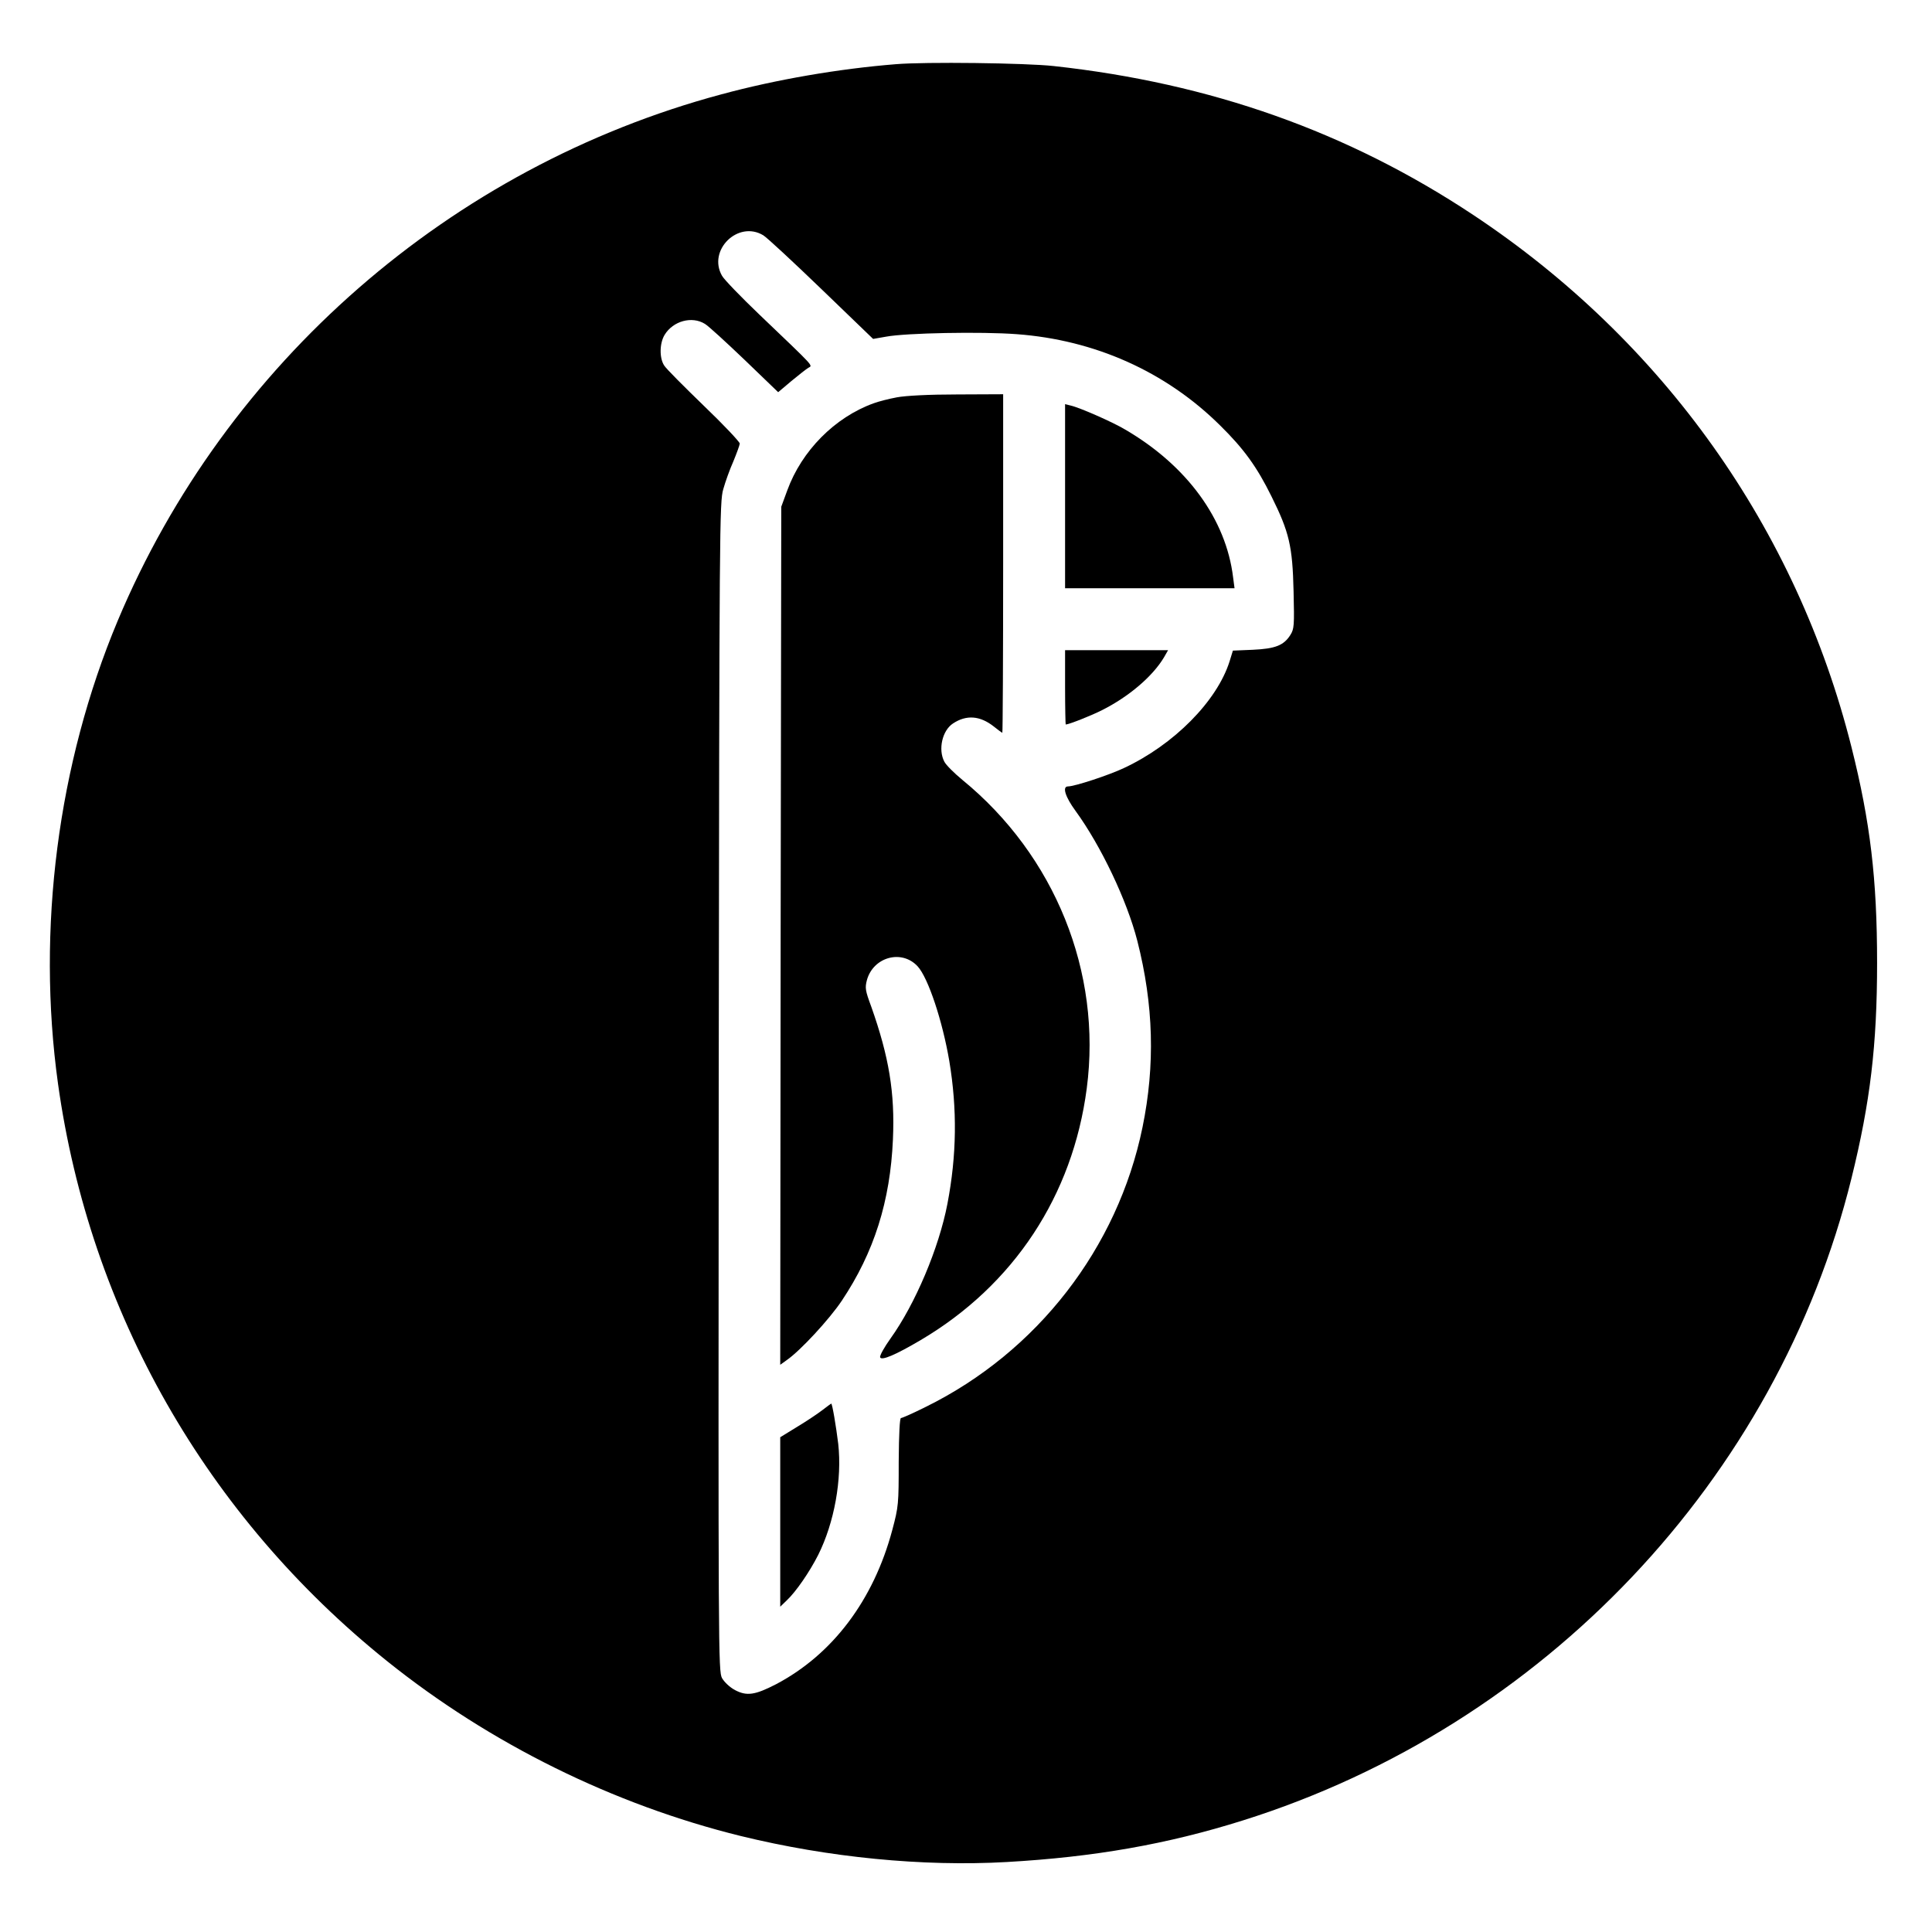 <?xml version="1.0" standalone="no"?>
<!DOCTYPE svg PUBLIC "-//W3C//DTD SVG 20010904//EN"
 "http://www.w3.org/TR/2001/REC-SVG-20010904/DTD/svg10.dtd">
<svg version="1.0" xmlns="http://www.w3.org/2000/svg"
 width="936pt" height="936pt" viewBox="0 0 936 936"
 preserveAspectRatio="xMidYMid meet">
<g transform="translate(0,936) scale(0.1,-0.1)"
fill="#000000" stroke="none">
<path d="M4340 9049 c-275 -22 -579 -74 -845 -146 -1312 -352 -2401 -1302
-2925 -2551 -290 -692 -393 -1493 -289 -2242 154 -1104 719 -2096 1596 -2799
498 -399 1095 -694 1712 -846 425 -104 882 -149 1288 -126 423 24 778 86 1146
202 1456 458 2587 1652 2947 3111 91 368 124 646 124 1043 0 406 -33 683 -124
1045 -266 1059 -912 1968 -1833 2579 -606 402 -1271 638 -2032 721 -135 15
-623 21 -765 9z m-642 -829 c18 -11 145 -129 282 -261 l250 -241 63 11 c96 18
462 25 633 12 378 -28 721 -181 984 -441 117 -115 180 -203 250 -345 86 -173
102 -241 107 -460 4 -167 3 -182 -16 -212 -32 -50 -73 -66 -182 -71 l-96 -4
-16 -52 c-61 -193 -270 -404 -512 -517 -74 -35 -239 -89 -271 -89 -29 0 -13
-51 37 -119 123 -169 249 -434 299 -629 79 -310 87 -602 25 -904 -120 -584
-510 -1088 -1050 -1354 -60 -30 -114 -54 -120 -54 -6 0 -10 -74 -11 -212 0
-206 -1 -217 -31 -330 -91 -341 -290 -604 -564 -748 -101 -52 -141 -58 -198
-28 -26 14 -51 38 -63 58 -18 34 -18 119 -16 2865 3 2742 4 2832 22 2895 10
36 32 97 49 135 16 39 30 77 31 86 0 8 -78 91 -174 183 -96 93 -183 180 -192
195 -24 36 -23 108 2 149 41 67 132 92 195 53 17 -10 103 -89 193 -175 l162
-156 64 54 c35 29 72 58 82 64 22 13 37 -4 -236 257 -91 87 -173 172 -182 189
-71 124 78 270 200 196z"/>
<path d="M4345 7435 c-38 -7 -89 -20 -113 -29 -188 -68 -348 -230 -418 -422
l-29 -79 -3 -2078 -2 -2079 32 23 c65 45 205 196 266 287 157 235 235 483 248
782 10 226 -19 400 -105 643 -29 78 -31 91 -21 129 31 112 169 150 246 66 51
-56 120 -264 153 -458 39 -234 36 -457 -9 -692 -41 -214 -156 -486 -276 -653
-30 -42 -53 -83 -50 -91 7 -17 75 12 197 84 450 266 736 699 804 1219 74 563
-154 1128 -603 1495 -40 33 -79 72 -87 88 -31 59 -10 151 42 185 65 43 131 38
198 -15 21 -17 39 -30 41 -30 2 0 4 369 4 820 l0 820 -222 -1 c-139 0 -250 -6
-293 -14z"/>
<path d="M5160 6956 l0 -446 410 0 411 0 -7 53 c-34 281 -223 541 -523 716
-58 35 -219 106 -263 116 l-28 7 0 -446z"/>
<path d="M5160 6030 c0 -99 2 -180 3 -180 15 0 124 43 177 70 129 65 244 163
299 255 l20 35 -249 0 -250 0 0 -180z"/>
<path d="M3985 2529 c-22 -17 -77 -54 -122 -81 l-83 -51 0 -410 0 -411 31 30
c45 42 111 138 153 221 78 156 116 366 97 538 -10 82 -29 196 -34 195 -1 0
-20 -14 -42 -31z"/>
</g>
</svg>
